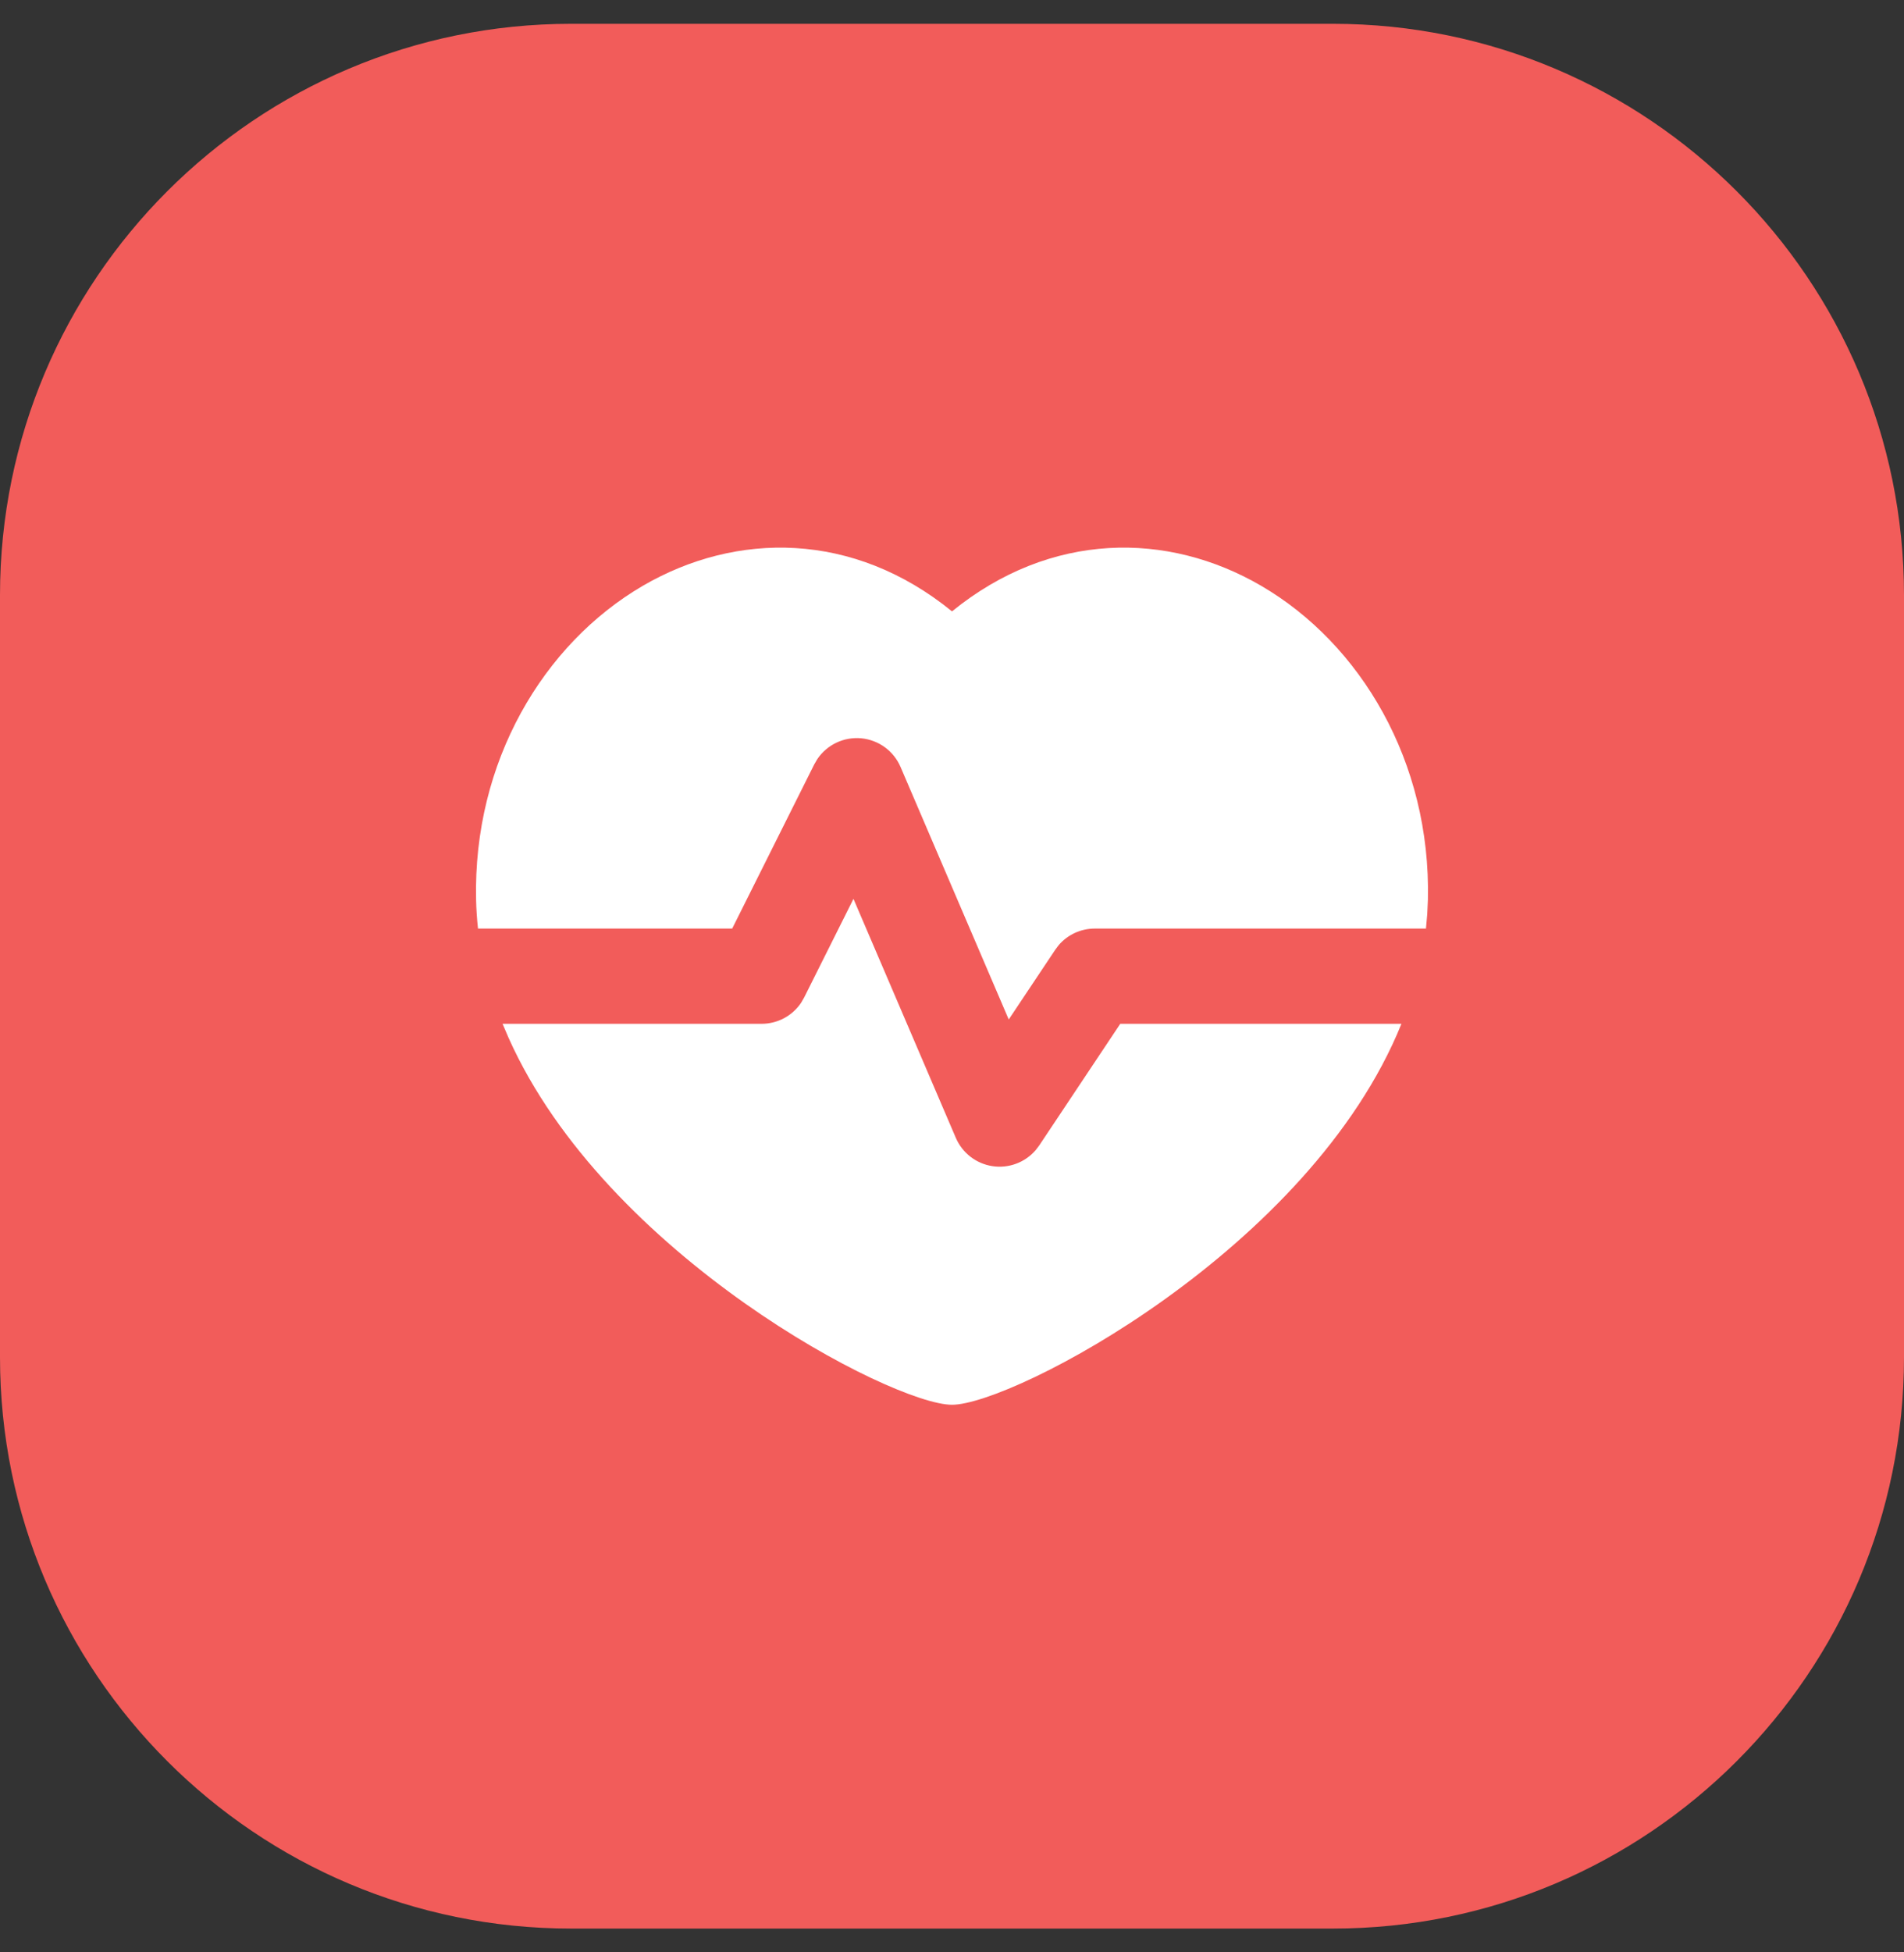 <svg width="40" height="41" viewBox="0 0 40 41" fill="none" xmlns="http://www.w3.org/2000/svg">
<rect x="0" y="0" width="40" height="41" fill="#333333" stroke="none"/>
<path d="M0 12.5C0 5.873 5.373 0.5 12 0.5H28C34.627 0.5 40 5.873 40 12.5V28.5C40 35.127 34.627 40.5 28 40.5H12C5.373 40.5 0 35.127 0 28.5V12.5Z" fill="#F25C5A"/>
<g clip-path="url(#clip0_9482_45508)">
<path d="M17.93 18.876L20.08 23.894C20.147 24.05 20.253 24.187 20.387 24.291C20.521 24.395 20.68 24.463 20.848 24.489C21.016 24.515 21.188 24.497 21.347 24.438C21.507 24.379 21.648 24.28 21.759 24.151L21.832 24.055L23.535 21.5H29.442C27.527 26.238 21.277 29.5 20 29.5C18.75 29.5 12.73 26.373 10.684 21.794L10.558 21.5H16C16.165 21.5 16.327 21.459 16.472 21.382C16.617 21.304 16.741 21.192 16.832 21.055L16.894 20.947L17.93 18.876ZM20 12.839C22.072 11.153 24.534 11.159 26.494 12.301C28.589 13.522 30.063 16.001 29.998 18.893L29.984 19.198L29.957 19.5H23C22.856 19.5 22.714 19.531 22.584 19.59C22.453 19.65 22.337 19.737 22.243 19.846L22.168 19.946L21.192 21.409L18.919 16.106C18.848 15.941 18.734 15.798 18.589 15.692C18.443 15.586 18.272 15.521 18.093 15.504C17.914 15.488 17.734 15.519 17.572 15.596C17.409 15.673 17.27 15.793 17.17 15.942L17.106 16.052L15.382 19.5H10.042C10.02 19.298 10.006 19.096 10.002 18.893C9.937 16.001 11.411 13.523 13.506 12.301C15.466 11.16 17.928 11.152 20 12.839Z" fill="white"/>
</g>
<defs>
<clipPath id="clip0_9482_45508">
<rect width="24" height="24" fill="white" transform="translate(8 8.5)"/>
</clipPath>
</defs>
</svg>
